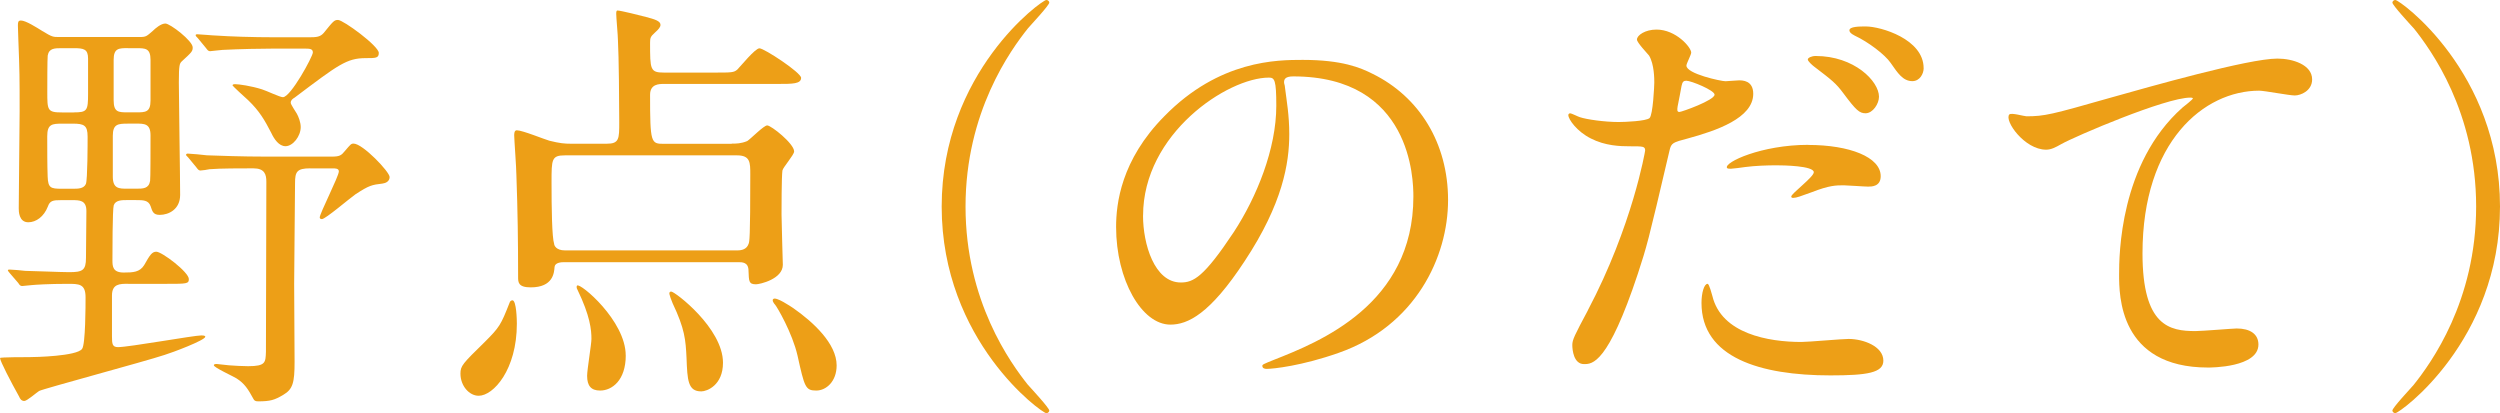<?xml version="1.0" encoding="UTF-8"?><svg id="_レイヤー_1" xmlns="http://www.w3.org/2000/svg" viewBox="0 0 537.63 88.84"><defs><style>.cls-1{fill:#ed9f17;}</style></defs><path class="cls-1" d="M27.53,61.03c-1.77,0-3.45,0-3.45,2.52v8.77c0,1.68,.09,2.33,1.31,2.33,2.33,0,16.33-2.52,17.92-2.52,.19,0,.84,0,.84,.28,0,.75-7.19,3.45-8.77,3.92-4.2,1.4-26.13,7.28-26.97,7.75-.47,.28-2.61,2.15-3.17,2.15-.65,0-.93-.47-1.12-.93-1.77-3.17-4.11-7.65-4.11-8.31,0-.19,5.6-.19,6.35-.19,1.12,0,10.17-.19,11.29-1.77,.75-.93,.75-9.52,.75-11.1,0-2.89-1.4-2.89-3.83-2.89-4.01,0-7,.19-7.84,.28-.28,0-1.68,.19-1.96,.19-.37,0-.56-.19-.84-.65l-1.77-2.05c-.37-.47-.47-.56-.47-.65,0-.19,.19-.19,.37-.19,.47,0,2.8,.19,3.36,.28,1.12,0,7.75,.28,9.43,.28,2.89,0,3.64-.37,3.64-3.08,0-.65,.09-9.71,.09-10.08,0-2.33-1.49-2.33-3.08-2.33h-2.33c-1.77,0-2.43,.09-2.89,1.4-.84,2.15-2.52,3.36-4.2,3.36-2.05,0-2.05-2.43-2.05-2.99,0-2.99,.19-17.54,.19-20.81,0-7.56,0-8.4-.28-15.58,0-.37-.09-2.43-.09-2.89,0-.65,0-1.12,.65-1.12,1.03,0,3.36,1.49,4.57,2.24,2.15,1.31,2.33,1.31,3.64,1.31H30.05c1.4,0,1.49-.19,2.8-1.31,.56-.56,1.77-1.59,2.71-1.59,1.03,0,5.88,3.73,5.88,5.13,0,.84-.19,1.03-2.33,2.99-.47,.47-.65,.65-.65,4.57,0,3.45,.28,20.34,.28,24.17,0,3.08-2.43,4.29-4.39,4.29-1.4,0-1.59-.75-1.96-1.87-.47-1.31-1.59-1.31-3.17-1.31h-2.05c-.93,0-2.33,0-2.71,1.12-.28,.84-.28,10.45-.28,11.85,0,1.31,.09,2.61,2.43,2.61,2.05,0,3.45-.09,4.39-1.59,1.21-2.15,1.68-2.89,2.61-2.89,1.21,0,7,4.39,7,5.88,0,1.03-.47,1.03-4.85,1.03h-8.21ZM15.86,24.17c2.89,0,3.08-.37,3.08-4.01v-7.56c0-2.05-.93-2.24-3.08-2.24h-2.52c-1.59,0-2.8,0-3.08,1.59-.09,.75-.09,6.44-.09,7.75,0,4.01,0,4.48,3.17,4.48h2.52Zm-.19,16.42c1.12,0,2.33,0,2.8-1.03,.37-.93,.37-8.87,.37-10.17,0-2.43-.75-2.8-3.17-2.8h-2.24c-2.24,0-3.27,.09-3.27,2.71s0,6.35,.09,8.68c.09,2.43,.65,2.61,2.99,2.61h2.43Zm11.76-14c-2.05,0-3.17,.09-3.17,2.61v8.77c0,2.61,1.31,2.61,3.17,2.61h1.77c1.59,0,2.8,0,3.08-1.68,.09-.47,.09-6.53,.09-9.8,0-2.52-1.31-2.52-3.17-2.52h-1.77Zm.09-16.24c-1.96,0-3.08,0-3.08,2.52v8.68c0,2.61,1.03,2.61,3.08,2.61h1.77c1.96,0,3.08,0,3.08-2.52V12.88c0-2.52-1.12-2.52-3.08-2.52h-1.77Zm39.2,25.85c-2.89,0-3.27,.75-3.27,3.17,0,3.08-.19,18.2-.19,21.65,0,1.03,.09,14.09,.09,16.8,0,4.48-.37,5.88-2.43,7.09-1.87,1.12-2.8,1.4-5.41,1.4-.65,0-.84-.19-1.03-.56-1.12-2.05-1.87-3.27-3.64-4.39-.75-.47-4.85-2.33-4.85-2.8,0-.28,.37-.28,.65-.28,.37,0,2.24,.28,2.61,.28,1.31,.09,2.8,.19,4.11,.19,3.83,0,3.73-.84,3.83-3.08,0-2.15,.09-32.1,.09-36.58,0-1.59-.37-2.89-2.8-2.89-2.71,0-7.09,0-9.43,.19-.28,.09-1.68,.28-1.96,.28-.37,0-.56-.28-.84-.65l-1.77-2.15c-.37-.37-.47-.47-.47-.56,0-.19,.19-.28,.37-.28,.56,0,3.45,.28,4.11,.37,2.71,.09,7.47,.28,12.79,.28h14.09c1.68,0,2.05-.28,2.8-1.21,1.21-1.4,1.31-1.59,1.87-1.59,1.96,0,7.75,6.07,7.75,7.19,0,.93-.84,1.31-1.49,1.4-2.33,.28-2.89,.37-5.88,2.33-1.21,.84-6.44,5.32-7.19,5.32-.37,0-.47-.19-.47-.37,0-.84,4.11-8.87,4.11-9.89,0-.65-.75-.65-1.31-.65h-4.85Zm-.28-28.18c1.68,0,2.43-.09,3.17-.93,2.05-2.52,2.24-2.8,3.08-2.8,1.12,0,8.77,5.6,8.77,7.09,0,1.12-.65,1.12-2.8,1.12-4.11,0-5.88,1.4-15.3,8.49-.47,.28-.84,.56-.84,1.12,0,.37,1.12,1.96,1.31,2.33,.37,.65,.84,1.87,.84,2.89,0,1.96-1.68,4.11-3.27,4.11-1.4,0-2.43-1.49-3.08-2.89-1.4-2.71-2.52-4.67-4.95-7-.56-.47-3.36-3.08-3.36-3.17,0-.28,.37-.28,.56-.28,.75,0,3.45,.37,5.79,1.12,.93,.28,3.83,1.68,4.48,1.68,1.68,0,6.44-8.77,6.44-9.61,0-.75-.56-.84-1.68-.84h-6.72c-2.61,0-7.28,.09-11.01,.28-.28,0-2.52,.28-2.71,.28-.37,0-.56-.28-.84-.65l-1.77-2.15c-.37-.37-.47-.47-.47-.65s.19-.19,.37-.19c.56,0,3.45,.28,4.11,.28,2.71,.19,7.56,.37,12.79,.37h7.09Z"/><path class="cls-1" d="M111.15,69.62c0,9.89-5.04,15.49-8.21,15.49-2.05,0-3.92-2.15-3.92-4.76,0-1.68,.47-2.15,5.23-6.81,3.17-3.17,3.45-3.64,5.32-8.4,.09-.37,.37-.56,.65-.56,.84,.09,.93,4.2,.93,5.04Zm46.19-38.73c.93,0,2.05,0,3.36-.56,.75-.47,3.55-3.36,4.29-3.36,.84,0,5.79,3.92,5.79,5.6,0,.75-2.43,3.45-2.52,4.11-.19,1.4-.19,8.49-.19,9.43,0,1.68,.28,10.36,.28,10.83,0,3.08-4.95,4.2-5.79,4.2-1.59,0-1.49-.75-1.59-2.89,0-1.87-1.31-1.87-2.24-1.87h-37.42c-.65,0-1.96,.09-2.05,1.03-.09,1.21-.28,4.39-5.13,4.39-2.71,0-2.71-1.12-2.71-2.24,0-7.75-.09-14.19-.37-21.93,0-1.4-.47-7.75-.47-8.49,0-.37,0-1.12,.56-1.12,1.21,0,5.97,1.96,7,2.24,2.24,.56,3.27,.65,4.67,.65h7.65c2.71,0,2.71-1.03,2.71-4.67s-.09-14.37-.28-17.54c0-.93-.37-4.95-.37-5.69,0-.37,0-.75,.28-.75,.65,0,5.13,1.12,6.16,1.4,1.77,.47,3.08,.84,3.08,1.68,0,.47-.37,.93-1.21,1.68-.93,.84-1.03,1.12-1.03,2.15,0,5.79,0,6.44,2.99,6.44h10.73c3.83,0,4.29,0,5.04-.65,.75-.75,3.83-4.57,4.76-4.57,1.03,0,8.96,5.23,8.96,6.35,0,1.31-1.87,1.31-4.95,1.31h-24.54c-1.03,0-2.99,0-2.99,2.33,0,10.45,.19,10.55,2.99,10.55h14.56Zm-35.84,2.52c-2.89,0-2.89,.84-2.89,5.79,0,5.6,.09,11.85,.56,13.25,0,.28,.37,1.4,2.33,1.4h37.05c1.03,0,2.05-.28,2.43-1.4,.19-.47,.37-.93,.37-14.93,0-2.61,0-4.11-2.89-4.11h-36.96Zm13.07,43.02c0,5.41-2.99,7.56-5.51,7.56-1.96,0-2.8-1.03-2.8-3.17,0-1.31,.93-6.81,.93-7.93,0-1.96-.28-4.95-2.99-10.55-.19-.28-.28-.75-.09-.93,.65-.65,10.45,7.56,10.45,15.02Zm9.8-13.72c.75,0,11.11,7.84,11.11,15.3,0,4.85-3.45,6.16-4.67,6.16-2.89,0-2.99-2.43-3.17-7.19-.19-3.92-.37-6.25-2.99-11.76-.09-.28-.93-2.15-.65-2.33,.09-.19,.28-.19,.37-.19Zm26.22,3.55c4.29,2.99,9.33,7.65,9.33,12.32,0,3.45-2.24,5.41-4.39,5.41-2.33,0-2.52-.75-4.01-7.47-1.12-4.95-4.48-10.64-4.85-11.01-.19-.19-.75-.93-.37-1.21,.56-.56,3.73,1.59,4.29,1.96Z"/><path class="cls-1" d="M221.08,82.78c.75,.84,4.57,4.95,4.57,5.51,0,.19-.19,.56-.65,.56-.93,0-22.49-15.49-22.49-44.42S224.07,0,225,0c.47,0,.65,.37,.65,.56,0,.56-3.83,4.67-4.57,5.51-3.73,4.67-13.44,18.01-13.44,38.36s9.71,33.69,13.44,38.36Z"/><path class="cls-1" d="M276.14,17.73c0,.28,.19,.65,.19,1.03,.37,2.99,.93,5.97,.93,10.08,0,6.25-1.4,14.93-9.61,27.34-7.47,11.39-12.23,13.63-15.96,13.63-6.16,0-11.67-9.61-11.67-21,0-4.95,1.03-14.37,10.36-23.8,11.85-12.13,24.36-12.13,29.77-12.13,8.49,0,12.41,1.68,15.02,2.99,10.08,4.95,16.24,14.93,16.24,27.16s-7,27.06-23.52,32.85c-7.93,2.8-14.09,3.45-15.49,3.45-.37,0-.93-.09-.93-.65,0-.28,.19-.37,2.52-1.31,9.71-3.83,29.96-11.85,29.96-35.09,0-3.64-.37-25.85-25.85-25.85-1.87,0-1.96,.75-1.96,1.31Zm-30.33,28.65c0,6.07,2.43,14.37,8.12,14.37,2.71,0,4.95-1.12,11.39-10.83,4.95-7.56,9.15-17.92,9.15-27.16,0-5.6-.37-6.07-1.59-6.07-8.87,0-27.06,12.04-27.06,29.68Z"/><path class="cls-1" d="M341.47,66.73c9.61-18.2,12.32-34.25,12.32-34.34,0-.93-.37-.93-3.36-.93-1.96,0-5.23-.09-8.31-1.68-2.99-1.49-4.85-4.11-4.85-5.04,0-.28,.28-.37,.37-.37,.37,0,1.77,.75,2.15,.84,1.4,.47,5.23,1.03,8.31,1.03,1.4,0,5.88-.19,6.63-.84s1.03-7,1.03-7.65c0-.75,0-3.92-1.12-5.79-.37-.47-2.61-2.8-2.61-3.45,0-.93,1.77-2.15,4.2-2.15,4.2,0,7.47,3.83,7.47,4.95,0,.47-1.03,2.33-1.03,2.8,0,1.77,7.47,3.36,8.4,3.36,.37,0,2.43-.19,2.89-.19,.75,0,3.08,0,3.08,2.89,0,5.23-7.93,7.93-14.09,9.61-3.17,.84-3.55,.93-3.92,2.61-4.76,20.34-4.85,20.44-6.81,26.5-6.44,19.41-9.8,19.41-11.57,19.41-2.24,0-2.52-3.08-2.52-4.11,0-1.12,.47-2.05,3.36-7.47Zm19.69-42.65c.47,0,7.56-2.52,7.56-3.73,0-.93-5.04-2.99-6.07-2.99-.56,0-.84,.19-1.03,1.12-.37,1.87-.37,2.15-.84,4.39-.09,.65-.19,1.21,.37,1.21Zm7.09,39.57c1.96,8.12,12.04,9.89,19.13,9.89,1.59,0,8.68-.65,10.17-.65,3.17,0,7.47,1.59,7.47,4.67,0,2.61-3.45,3.17-11.39,3.17-15.12,0-27.72-3.83-27.72-15.58,0-2.15,.56-4.11,1.31-4.11,.37,0,.93,2.33,1.03,2.61Zm20.62-32.48c8.87,0,15.58,2.61,15.58,6.72,0,2.24-1.96,2.24-2.71,2.24-.84,0-4.48-.28-5.23-.28-1.68,0-3.08,0-6.91,1.49-2.33,.84-3.27,1.21-3.92,1.21-.19,0-.47,0-.47-.28,0-.65,4.85-4.2,4.85-5.23,0-1.4-6.63-1.49-8.03-1.49-2.05,0-4.57,.09-6.72,.37-.56,.09-2.71,.37-3.08,.37-.28,0-.75,0-.84-.19-.65-1.21,7.47-4.95,17.45-4.95Zm15.21-10.36c0,1.49-1.31,3.55-2.89,3.55-1.31,0-2.05-.65-4.76-4.29-1.59-2.15-2.43-2.8-6.35-5.79-.37-.28-1.31-1.12-1.31-1.49s.84-.75,1.68-.75c8.31,0,13.63,5.41,13.63,8.77Zm9.61-6.16c0,1.21-.84,2.8-2.43,2.8-2.05,0-3.17-1.77-4.67-3.92-1.21-1.77-4.76-4.48-7.75-5.88-.93-.47-1.12-.84-1.12-1.12,0-.84,2.15-.84,3.55-.84,3.17,0,12.41,2.71,12.41,8.96Z"/><path class="cls-1" d="M435.72,25.01c4.01,0,5.41-.37,18.2-4.01,8.31-2.33,29.58-8.4,35.84-8.4,3.27,0,7.47,1.31,7.47,4.48,0,2.43-2.43,3.45-3.73,3.45-1.21,0-6.53-1.03-7.65-1.03-11.85,0-25.1,10.92-25.1,35,0,15.68,5.88,16.7,11.39,16.7,1.4,0,8.12-.56,8.87-.56,2.89,0,4.67,1.21,4.67,3.45,0,4.95-10.26,4.95-10.83,4.95-19.13,0-19.13-15.58-19.13-19.97,0-4.11,.09-23.89,13.62-35.93,.37-.28,2.24-1.77,2.24-1.96s-.37-.19-.56-.19c-5.32,0-24.73,8.31-27.72,9.99-1.31,.75-2.24,1.21-3.27,1.21-4.67,0-9.05-6.25-7.93-7.56,.37-.47,3.17,.37,3.64,.37Z"/><path class="cls-1" d="M519.06,6.07c-.75-.84-4.57-4.95-4.57-5.51,0-.19,.19-.56,.65-.56,.93,0,22.49,15.49,22.49,44.42s-21.56,44.42-22.49,44.42c-.47,0-.65-.37-.65-.56,0-.56,3.83-4.67,4.57-5.51,3.73-4.67,13.44-18.01,13.44-38.36s-9.71-33.69-13.44-38.36Z"/></svg>